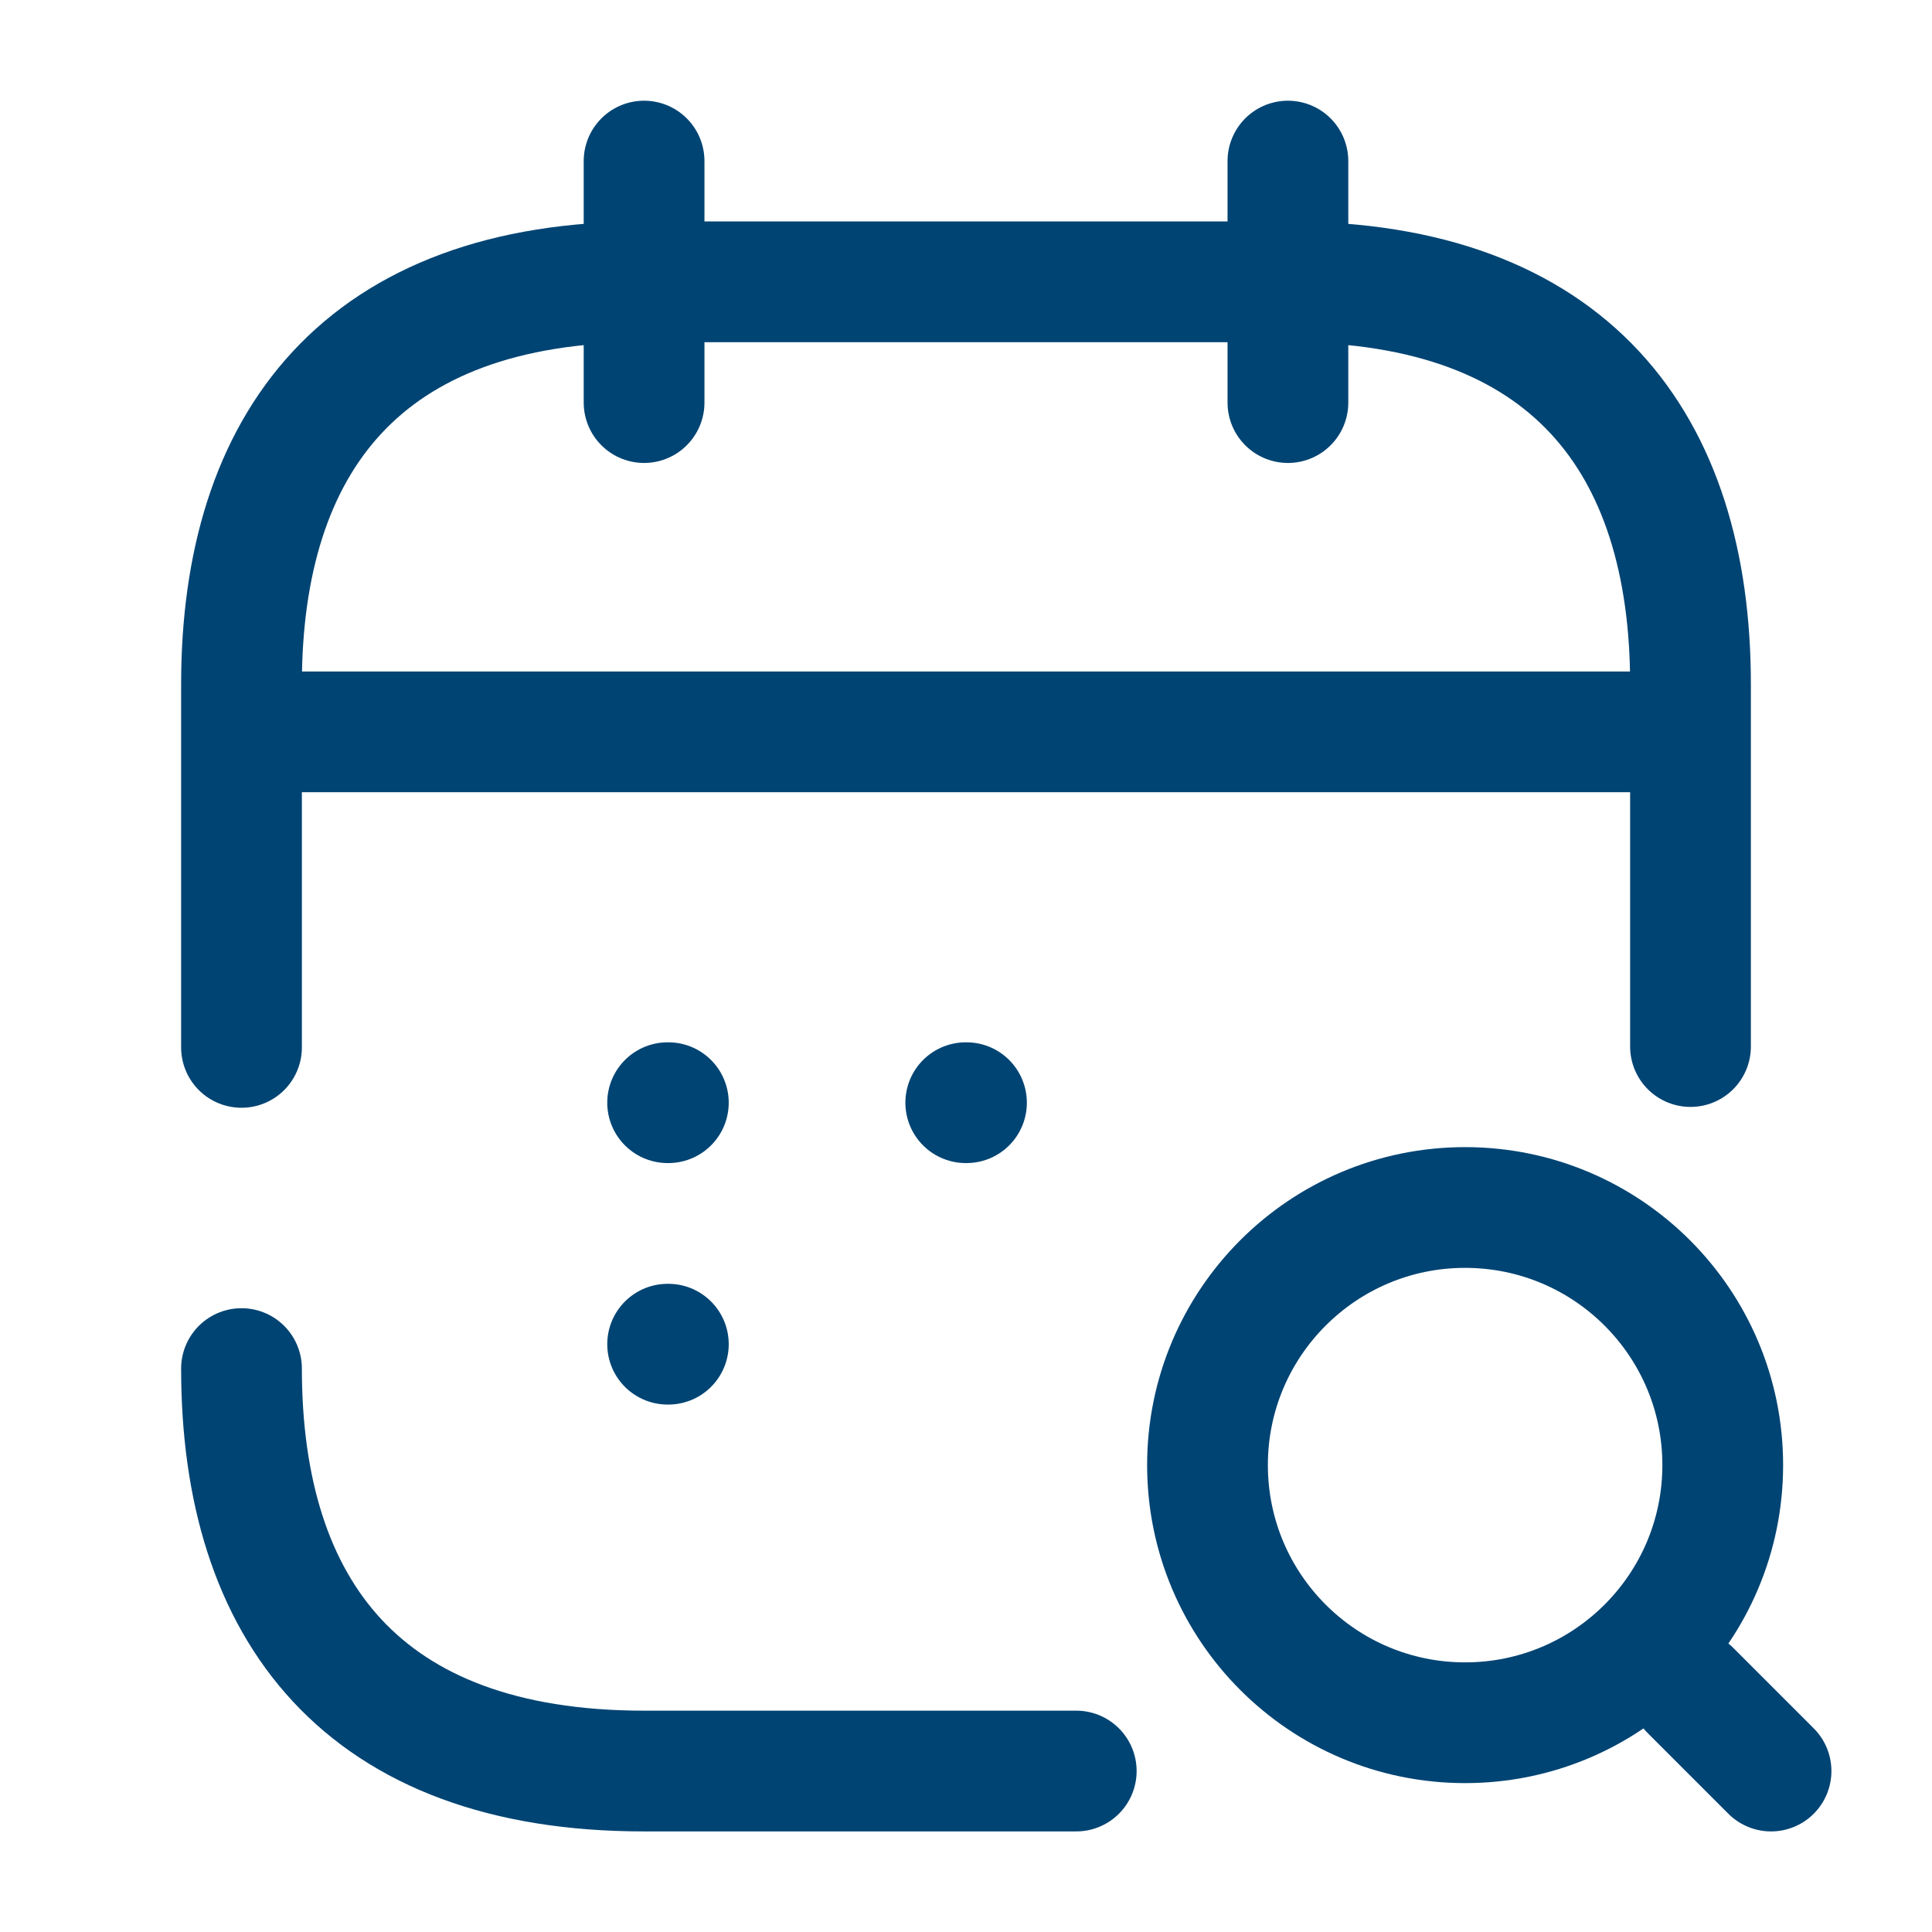 <svg width="16" height="16" viewBox="0 0 16 16" fill="none" xmlns="http://www.w3.org/2000/svg">
<path d="M5.334 1.334V3.334" stroke="#004473" stroke-miterlimit="10" stroke-linecap="round" stroke-linejoin="round"/>
<path d="M10.666 1.334V3.334" stroke="#004473" stroke-miterlimit="10" stroke-linecap="round" stroke-linejoin="round"/>
<path d="M12.133 14.267C13.312 14.267 14.267 13.312 14.267 12.133C14.267 10.955 13.312 10 12.133 10C10.955 10 10 10.955 10 12.133C10 13.312 10.955 14.267 12.133 14.267Z" stroke="#004473" stroke-linecap="round" stroke-linejoin="round"/>
<path d="M14.667 14.667L14 14" stroke="#004473" stroke-linecap="round" stroke-linejoin="round"/>
<path d="M2.334 6.061H13.667" stroke="#004473" stroke-miterlimit="10" stroke-linecap="round" stroke-linejoin="round"/>
<path d="M2 8.674V5.667C2 3.667 3 2.334 5.333 2.334H10.667C13 2.334 14 3.667 14 5.667V8.667" stroke="#004473" stroke-miterlimit="10" stroke-linecap="round" stroke-linejoin="round"/>
<path d="M8.913 14.667H5.333C3 14.667 2 13.334 2 11.334" stroke="#004473" stroke-miterlimit="10" stroke-linecap="round" stroke-linejoin="round"/>
<path d="M7.998 9.132H8.004" stroke="#004473" stroke-linecap="round" stroke-linejoin="round"/>
<path d="M5.529 9.132H5.535" stroke="#004473" stroke-linecap="round" stroke-linejoin="round"/>
<path d="M5.529 11.132H5.535" stroke="#004473" stroke-linecap="round" stroke-linejoin="round"/>
</svg>
